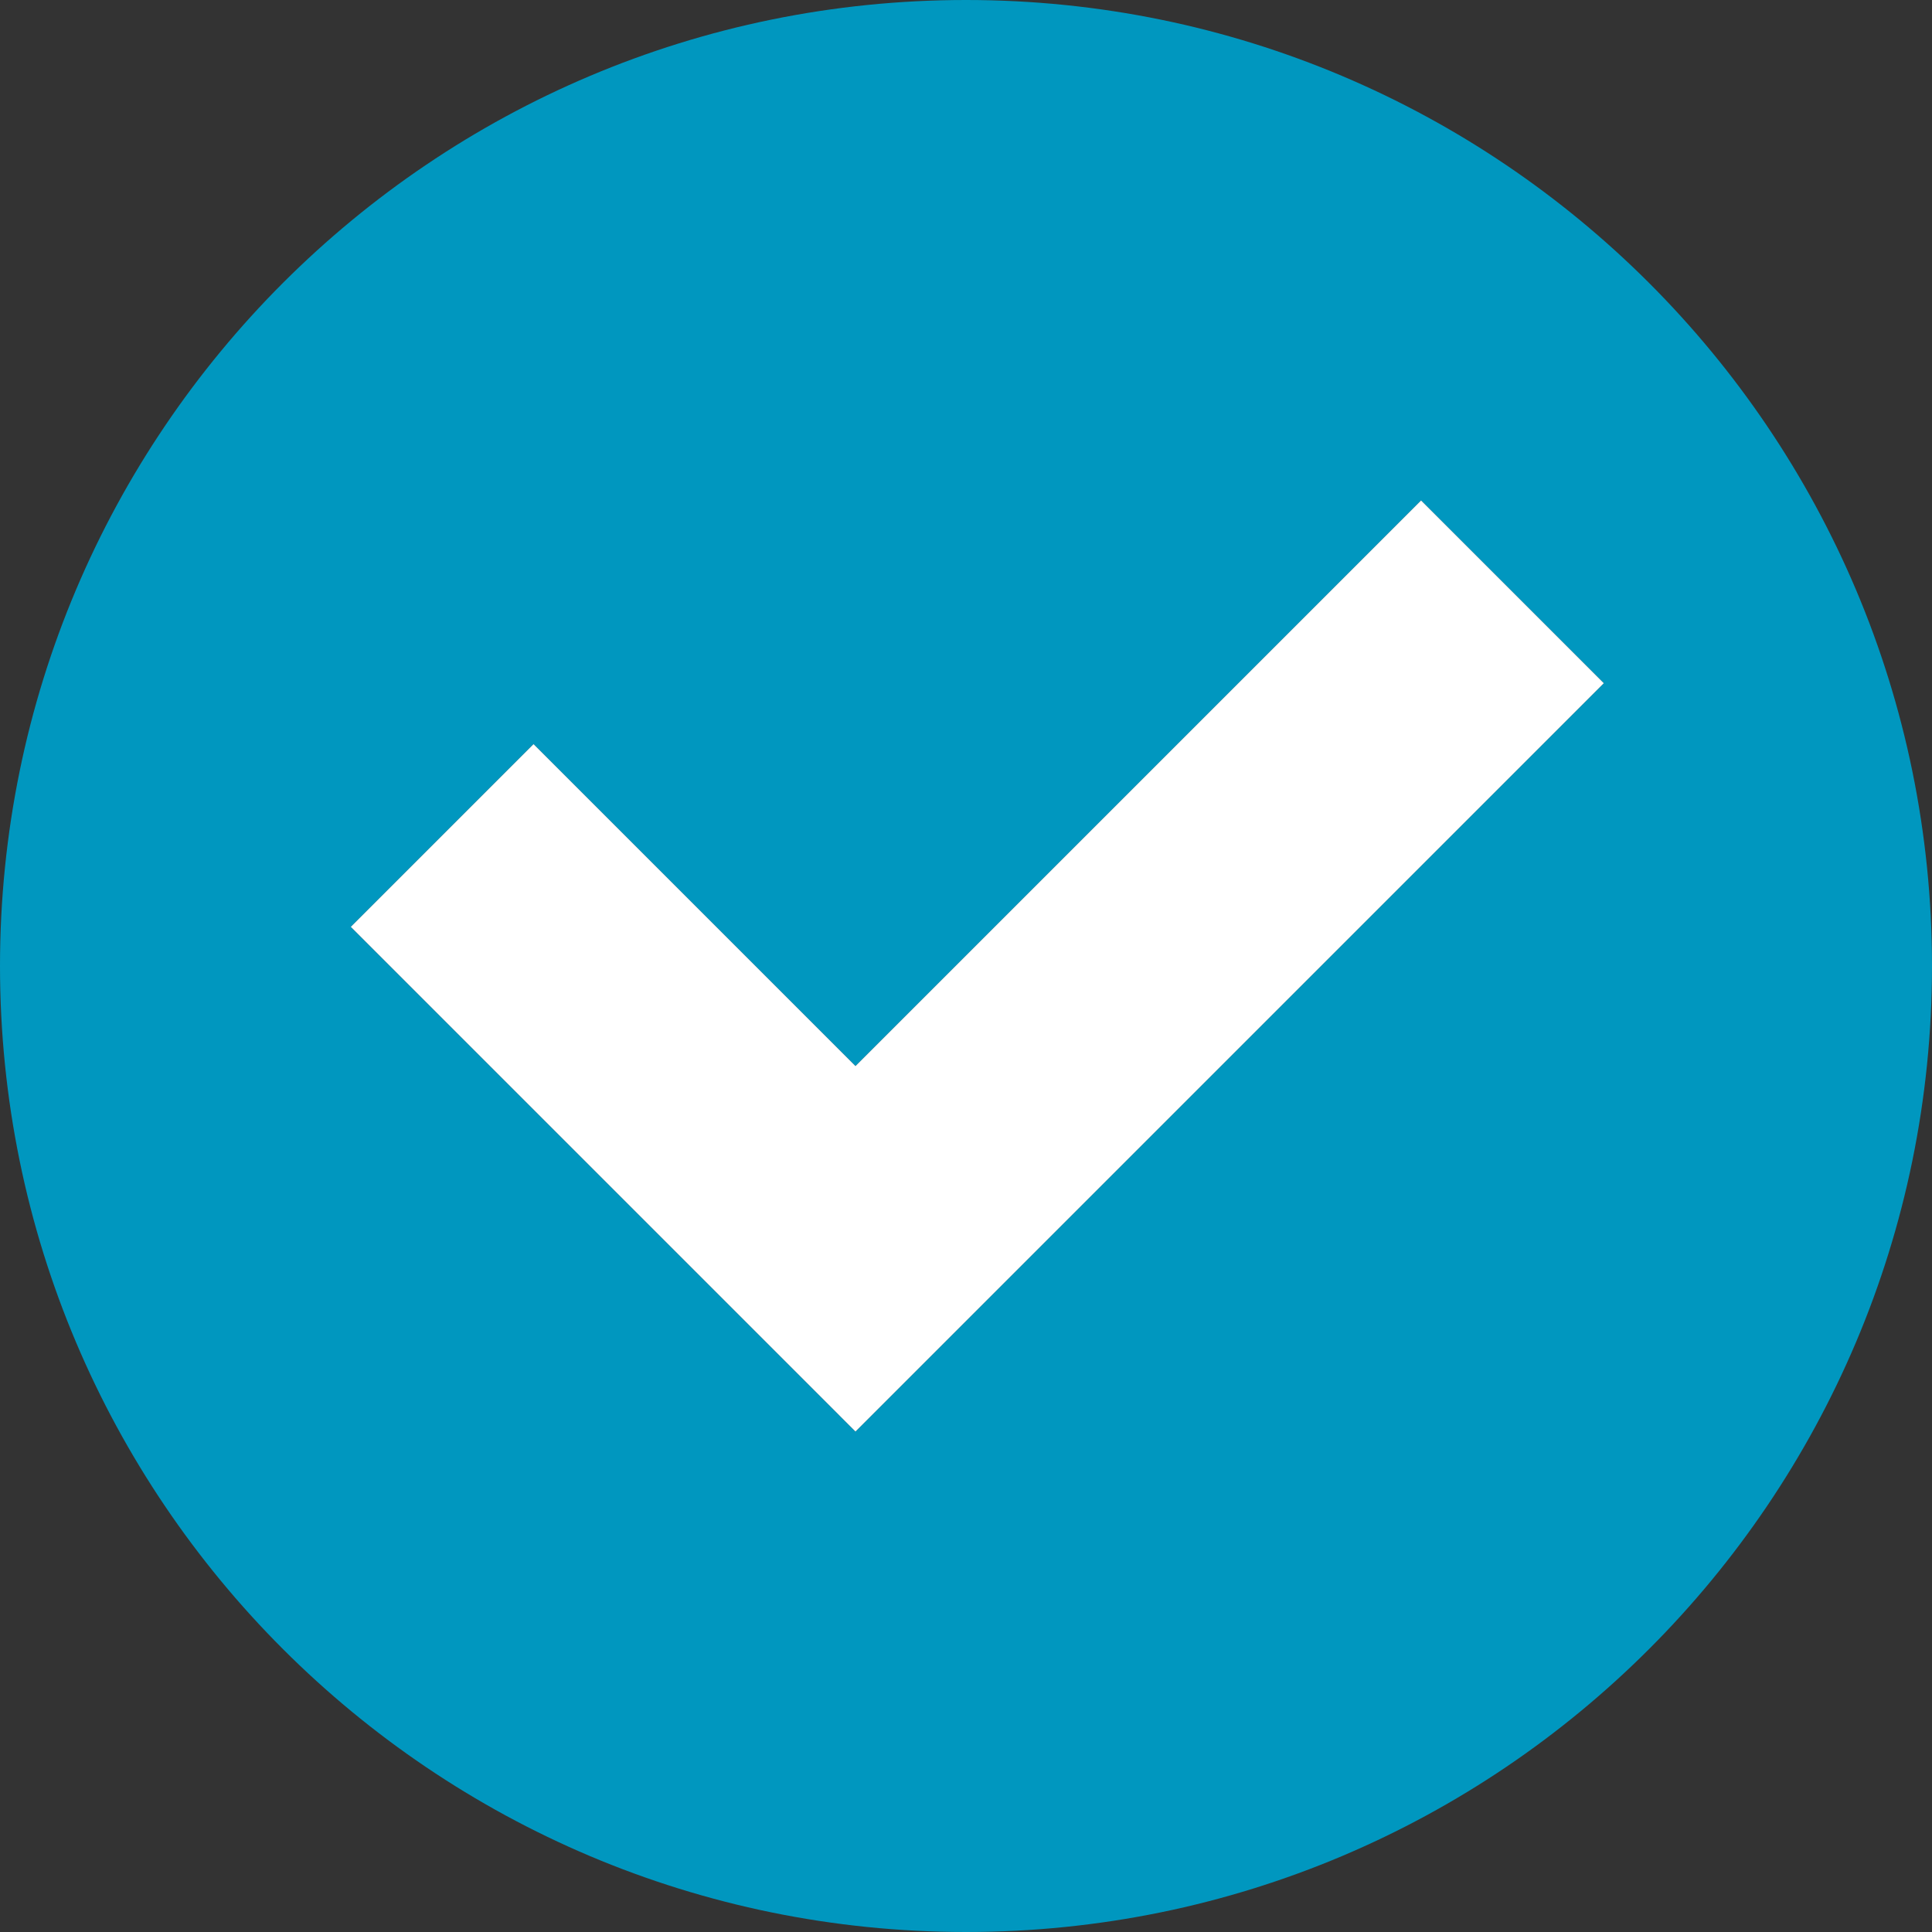 <?xml version="1.0" encoding="UTF-8"?> <svg xmlns="http://www.w3.org/2000/svg" xmlns:xlink="http://www.w3.org/1999/xlink" xmlns:xodm="http://www.corel.com/coreldraw/odm/2003" xml:space="preserve" width="24.694mm" height="24.694mm" version="1.1" style="shape-rendering:geometricPrecision; text-rendering:geometricPrecision; image-rendering:optimizeQuality; fill-rule:evenodd; clip-rule:evenodd" viewBox="0 0 2469.44 2469.44"><rect x="0" y="0" width="2469.44" height="2469.44" fill="#333333" stroke="none"/> <defs> <style type="text/css"> .fil0 {fill:#0097BF} .fil1 {fill:white} </style> </defs> <g id="Слой_x0020_1">  <g id="_1782901343408"> <g id="_1465141210224"> <path class="fil0" d="M1234.72 2469.44c-681.91,0 -1234.72,-552.8 -1234.72,-1234.71 0,-681.92 552.81,-1234.73 1234.72,-1234.73 681.92,0 1234.72,552.81 1234.72,1234.73 0,681.91 -552.8,1234.71 -1234.72,1234.71zm-141.26 -639.69l-233.55 -233.56 -411.51 -411.51 233.55 -233.56 411.51 411.51 722.93 -722.93 233.56 233.56 -956.49 956.49z"></path> <polygon class="fil1" points="1093.46,1829.75 448.4,1184.68 681.95,951.12 1093.46,1362.63 1816.39,639.7 2049.95,873.26 "></polygon> </g> </g> </g> </svg> 